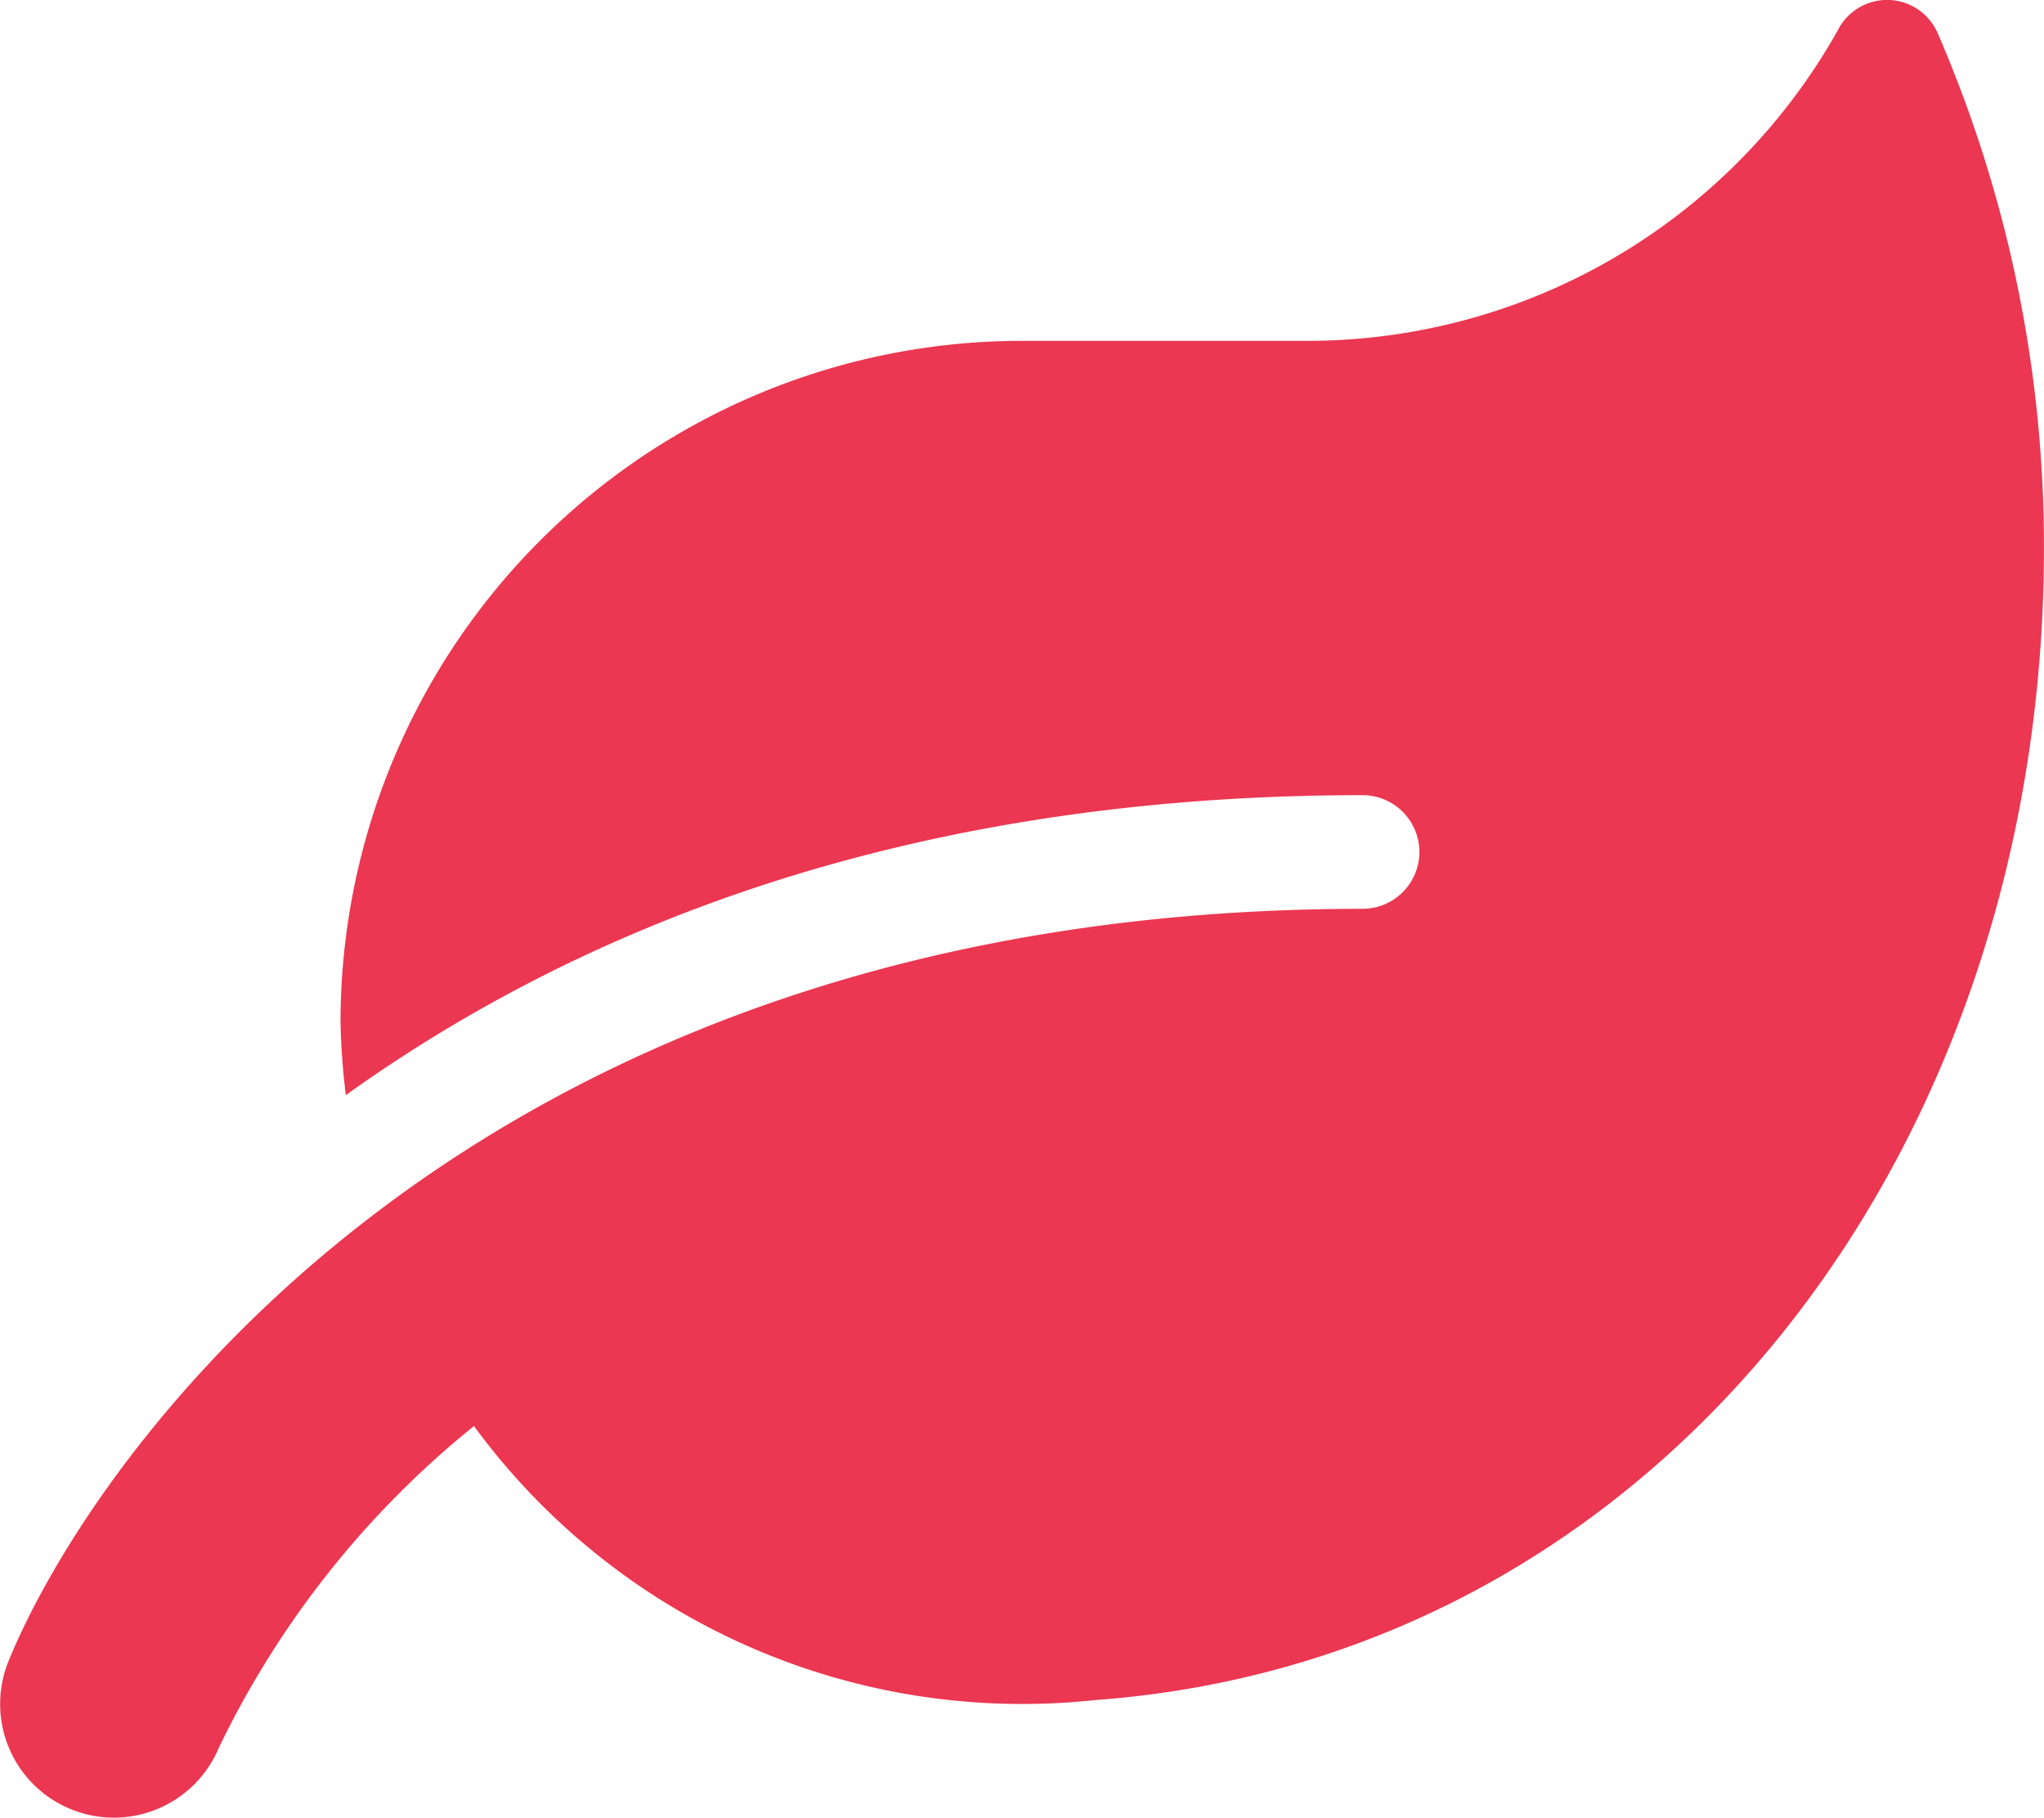 <svg xmlns="http://www.w3.org/2000/svg" width="33.747" height="30.004" viewBox="0 0 33.747 30.004"><g data-name="Ostatni"><path data-name="Path 355" d="M32.001.569a.911.911 0 00-1.658-.07 10.048 10.048 0 01-8.783 5.127h-4.688a11.253 11.253 0 00-11.25 11.25 11.582 11.582 0 00.088 1.2c3.738-2.678 9.135-4.951 16.787-4.951a.94.94 0 01.938.938.94.94 0 01-.937.938c-14.73 0-20.977 9.029-22.359 12.422a1.875 1.875 0 001.025 2.437 1.878 1.878 0 002.448-1.009 15.415 15.415 0 014.213-5.313 11.225 11.225 0 0010.247 4.524c9.2-.668 15.674-8.918 15.674-19.02A21.307 21.307 0 0032.001.569z" fill="#eb3751"/></g></svg>